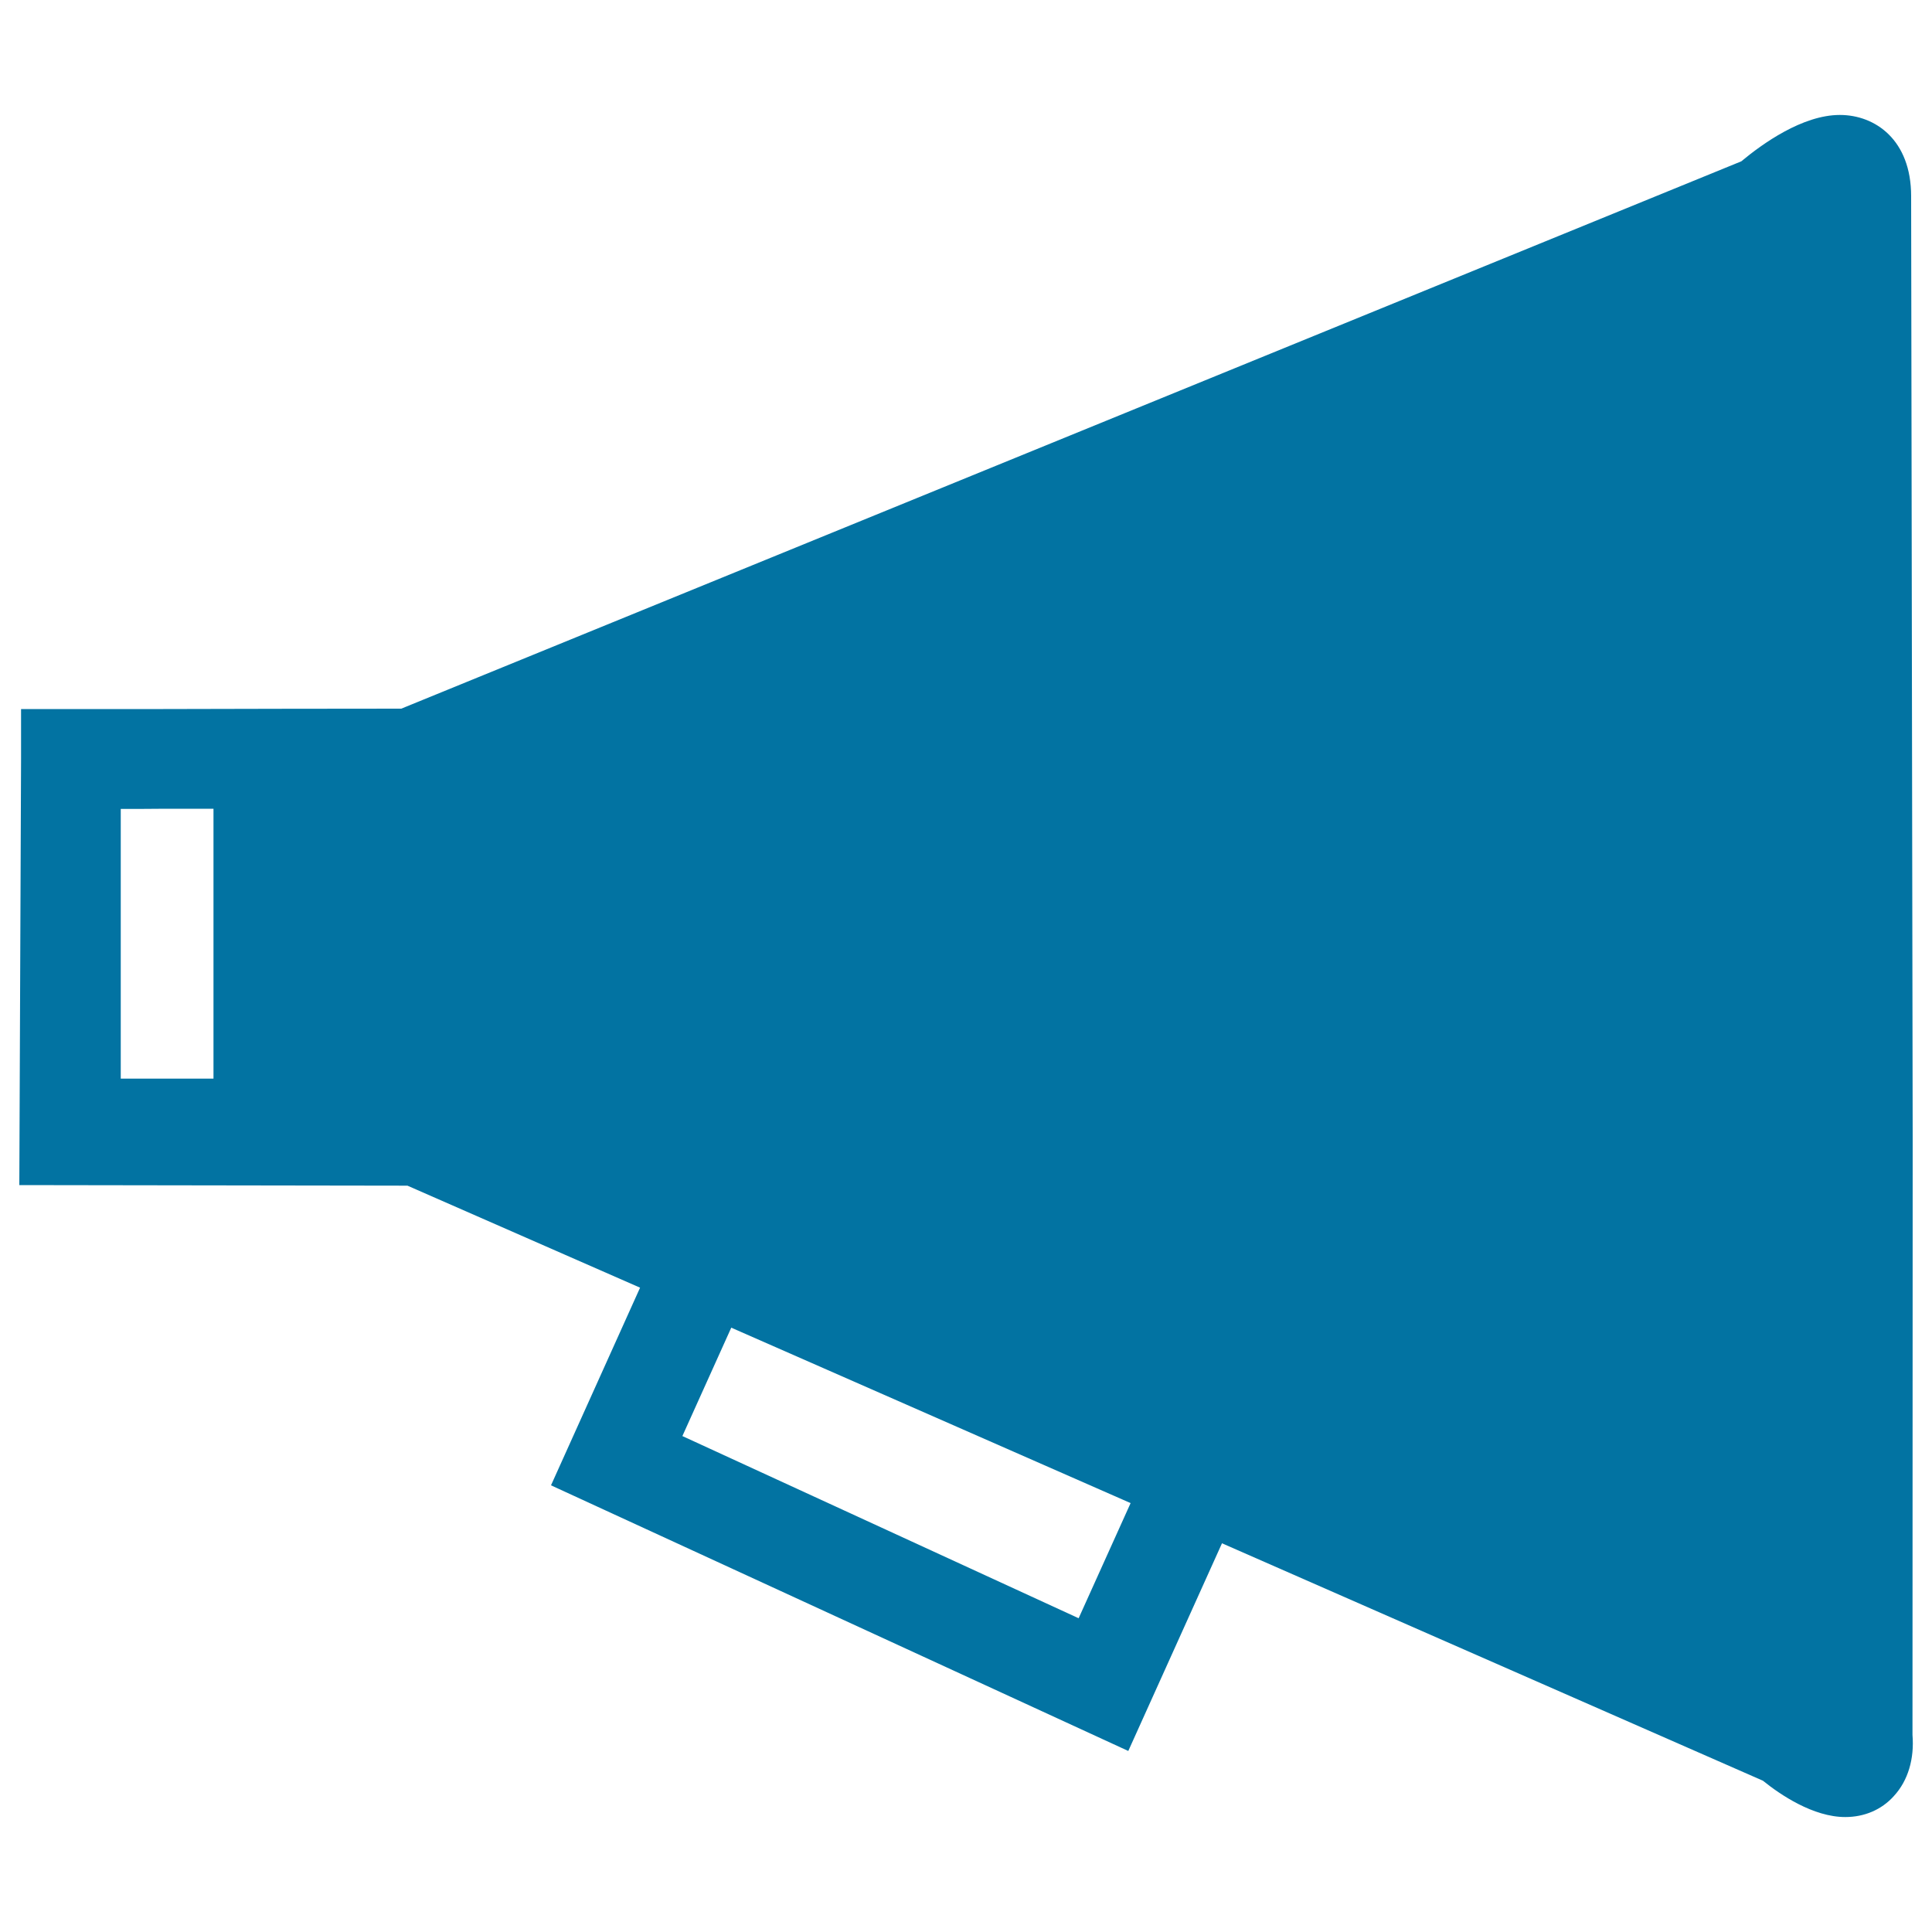 <svg xmlns="http://www.w3.org/2000/svg" viewBox="0 0 1000 1000" style="fill:#0273a2">
<title>Speaker Off SVG icon</title>
<g><g><g><path d="M990,589l-0.8-487.5c0-29-18.5-42-36.9-42c-19.4,0-40.2,15-51,24L207.7,366.8c-33.4,0-85.2,0.1-123.2,0.2H10.9v25.8L10,613.4l200.9,0.3l120.4,52.8l-46.1,102.3l298.8,137.5l48.5-107.5l280,122.9c8.9,7.2,26,18.8,42.6,18.8c9.9,0,18.8-3.8,25.1-10.8c7.5-8.1,10.7-19.5,9.7-31.7L990,589z M110.5,418.6v139.7H62.5V418.7c6.7,0,14.9,0,23.4-0.1L110.5,418.6L110.5,418.6z M558.3,837.6l-205.1-94.3l25.3-56.1L585.2,778L558.3,837.6z"/></g></g></g>
</svg>